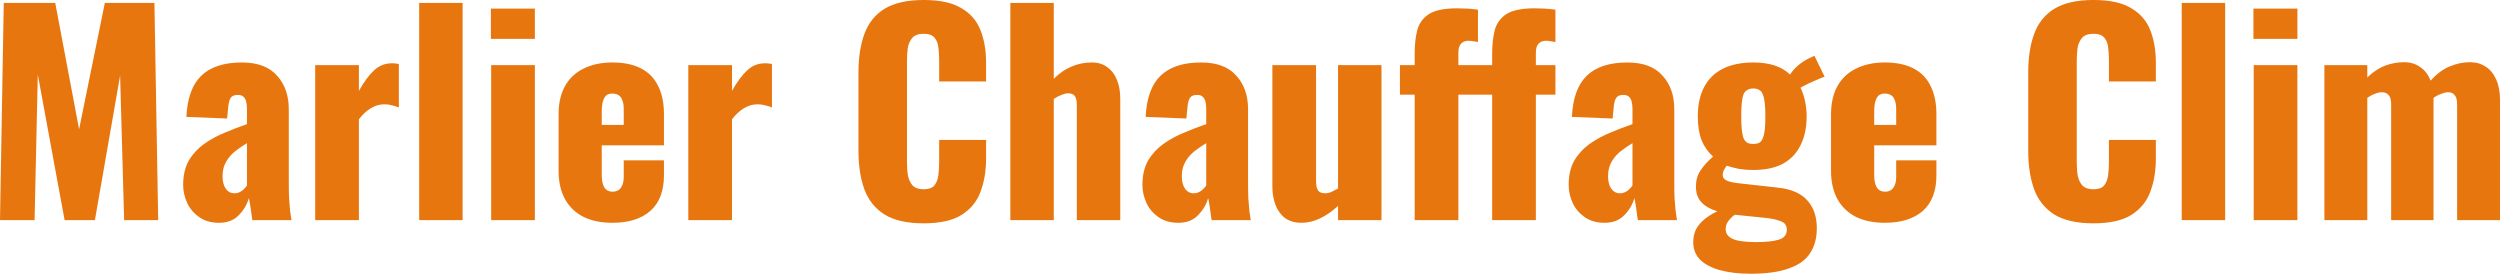 <?xml version="1.0" encoding="UTF-8"?>
<svg id="a" data-name="Calque 1" xmlns="http://www.w3.org/2000/svg" viewBox="0 0 559.49 61.26">
  <path d="M0,49.26L.84.66h11.52l5.34,28.26L23.46.66h11.1l.84,48.6h-7.62l-.9-32.34-5.64,32.34h-6.78l-6-32.58-.72,32.58H0ZM49.03,49.86c-1.76,0-3.24-.42-4.44-1.26-1.2-.84-2.1-1.9-2.7-3.18-.6-1.32-.9-2.66-.9-4.02,0-2.16.42-3.98,1.26-5.46.88-1.48,2.02-2.72,3.42-3.72s2.94-1.84,4.62-2.52c1.68-.72,3.34-1.36,4.98-1.92v-3.48c0-.6-.06-1.12-.18-1.56-.12-.48-.32-.84-.6-1.08-.28-.28-.7-.42-1.26-.42s-1,.12-1.32.36c-.28.24-.48.58-.6,1.02-.12.4-.2.86-.24,1.38l-.24,2.52-9.12-.36c.2-4.16,1.3-7.22,3.3-9.18,2.04-2,5.08-3,9.12-3,3.52,0,6.14.98,7.86,2.94,1.76,1.92,2.64,4.42,2.64,7.5v16.2c0,1.44.02,2.7.06,3.78.08,1.08.16,2.02.24,2.82.12.8.22,1.48.3,2.04h-8.76c-.12-.92-.26-1.92-.42-3s-.28-1.72-.36-1.92c-.4,1.44-1.16,2.72-2.28,3.84-1.08,1.12-2.54,1.68-4.38,1.68ZM52.51,43.26c.4,0,.76-.08,1.08-.24.36-.16.68-.38.96-.66s.52-.56.72-.84v-9.48c-.8.48-1.54.98-2.22,1.5-.68.48-1.26,1.02-1.74,1.62-.48.6-.86,1.26-1.14,1.98-.24.68-.36,1.46-.36,2.34,0,1.16.24,2.08.72,2.76.48.68,1.14,1.02,1.98,1.02ZM70.54,49.26V14.58h9.78v5.76c1.12-2,2.24-3.52,3.36-4.56,1.12-1.08,2.48-1.62,4.08-1.62.32,0,.6.02.84.06.24,0,.46.04.66.12v9.72c-.44-.2-.94-.36-1.5-.48-.52-.16-1.08-.24-1.68-.24-1.12,0-2.16.3-3.12.9-.96.6-1.84,1.42-2.64,2.46v22.56h-9.78ZM93.81,49.26V.66h9.72v48.6h-9.72ZM109.92,49.26V14.58h9.78v34.68h-9.78ZM109.86,8.7V1.92h9.84v6.78h-9.84ZM137.07,49.86c-2.52,0-4.68-.44-6.48-1.32-1.8-.92-3.18-2.24-4.14-3.96-.96-1.76-1.44-3.86-1.44-6.3v-12.72c0-2.48.48-4.58,1.44-6.3s2.34-3.02,4.14-3.9c1.84-.92,4-1.38,6.48-1.38s4.68.44,6.36,1.32c1.72.88,3,2.18,3.84,3.9.88,1.72,1.32,3.84,1.32,6.36v6.96h-13.92v6.66c0,.88.1,1.6.3,2.16.2.56.48.96.84,1.2.36.24.78.36,1.26.36s.9-.1,1.26-.3c.4-.24.7-.6.9-1.08.24-.48.36-1.14.36-1.98v-3.66h9v3.36c0,3.52-1.02,6.18-3.06,7.98-2.04,1.76-4.86,2.64-8.46,2.64ZM134.67,27.96h4.92v-3.48c0-.92-.12-1.64-.36-2.16-.2-.52-.5-.88-.9-1.08-.36-.2-.8-.3-1.32-.3-.48,0-.9.12-1.26.36-.32.24-.58.66-.78,1.26-.2.56-.3,1.38-.3,2.46v2.94ZM154.04,49.26V14.58h9.78v5.76c1.12-2,2.24-3.52,3.36-4.56,1.12-1.08,2.48-1.62,4.08-1.62.32,0,.6.02.84.06.24,0,.46.04.66.12v9.72c-.44-.2-.94-.36-1.5-.48-.52-.16-1.08-.24-1.68-.24-1.12,0-2.16.3-3.12.9-.96.6-1.84,1.42-2.64,2.46v22.56h-9.78ZM206.7,49.98c-3.68,0-6.6-.66-8.76-1.98-2.12-1.36-3.62-3.24-4.5-5.64-.88-2.44-1.32-5.3-1.32-8.58v-17.52c0-3.36.44-6.24,1.32-8.64.88-2.44,2.38-4.32,4.5-5.64,2.16-1.32,5.08-1.98,8.76-1.98s6.4.6,8.4,1.8c2.04,1.16,3.48,2.8,4.32,4.92.84,2.12,1.26,4.56,1.26,7.32v4.2h-10.5v-4.86c0-.96-.06-1.88-.18-2.76-.08-.88-.36-1.6-.84-2.16-.48-.6-1.3-.9-2.46-.9s-1.96.3-2.52.9c-.52.6-.86,1.36-1.02,2.28-.12.88-.18,1.82-.18,2.82v22.86c0,1.08.08,2.08.24,3,.2.88.56,1.6,1.08,2.16.56.52,1.36.78,2.4.78,1.12,0,1.92-.28,2.4-.84.48-.6.78-1.36.9-2.28.12-.92.18-1.86.18-2.82v-5.1h10.5v4.2c0,2.76-.42,5.24-1.26,7.44-.8,2.16-2.22,3.88-4.26,5.16-2,1.24-4.82,1.86-8.46,1.86ZM226.11,49.26V.66h9.72v16.98c1.28-1.28,2.62-2.2,4.02-2.76,1.4-.6,2.9-.9,4.5-.9,1.4,0,2.56.36,3.48,1.08.96.68,1.68,1.64,2.16,2.88.48,1.2.72,2.58.72,4.14v27.18h-9.72v-25.8c0-.84-.14-1.48-.42-1.92s-.8-.66-1.56-.66c-.4,0-.88.12-1.44.36-.56.2-1.14.5-1.74.9v27.12h-9.72ZM263.71,49.86c-1.76,0-3.24-.42-4.44-1.26-1.2-.84-2.1-1.9-2.7-3.18-.6-1.32-.9-2.66-.9-4.02,0-2.16.42-3.98,1.26-5.46.88-1.48,2.02-2.72,3.42-3.72,1.4-1,2.94-1.84,4.62-2.52,1.68-.72,3.34-1.36,4.98-1.92v-3.48c0-.6-.06-1.12-.18-1.56-.12-.48-.32-.84-.6-1.08-.28-.28-.7-.42-1.26-.42s-1,.12-1.32.36c-.28.24-.48.58-.6,1.02-.12.4-.2.86-.24,1.38l-.24,2.52-9.12-.36c.2-4.16,1.3-7.22,3.3-9.18,2.04-2,5.08-3,9.12-3,3.52,0,6.14.98,7.86,2.94,1.76,1.92,2.64,4.42,2.64,7.5v16.2c0,1.44.02,2.7.06,3.78.08,1.08.16,2.02.24,2.82.12.8.22,1.48.3,2.04h-8.76c-.12-.92-.26-1.92-.42-3-.16-1.08-.28-1.72-.36-1.92-.4,1.44-1.16,2.72-2.28,3.84-1.08,1.12-2.54,1.68-4.38,1.68ZM267.19,43.26c.4,0,.76-.08,1.08-.24.36-.16.68-.38.96-.66.28-.28.52-.56.72-.84v-9.48c-.8.48-1.54.98-2.22,1.5-.68.48-1.26,1.02-1.74,1.62s-.86,1.26-1.14,1.98c-.24.68-.36,1.46-.36,2.34,0,1.16.24,2.08.72,2.76.48.68,1.14,1.02,1.98,1.02ZM291.23,49.86c-1.4,0-2.6-.34-3.6-1.02-.96-.72-1.68-1.7-2.16-2.94-.48-1.24-.72-2.62-.72-4.14V14.58h9.78v26.04c0,.84.14,1.5.42,1.98.32.44.86.66,1.62.66.44,0,.9-.1,1.38-.3.48-.24.98-.5,1.5-.78V14.58h9.72v34.68h-9.72v-3.18c-1.24,1.16-2.56,2.08-3.96,2.76-1.36.68-2.78,1.02-4.26,1.02ZM316.6,49.26v-28.08h-3.3v-6.6h3.3v-2.58c0-2.04.2-3.82.6-5.34.44-1.52,1.32-2.7,2.64-3.54,1.36-.84,3.44-1.26,6.24-1.26.76,0,1.5.02,2.22.06.76.04,1.58.12,2.46.24v7.26c-.28-.08-.62-.14-1.02-.18-.36-.08-.72-.12-1.08-.12-.72,0-1.28.22-1.68.66-.4.4-.6,1.08-.6,2.04v2.76h4.38v6.6h-4.38v28.08h-9.78ZM333.94,49.26v-28.08h-3.3v-6.6h3.3v-2.58c0-2.04.2-3.82.6-5.34.44-1.52,1.32-2.7,2.64-3.54,1.36-.84,3.44-1.26,6.24-1.26.76,0,1.5.02,2.22.06.76.04,1.58.12,2.46.24v7.26c-.28-.08-.62-.14-1.02-.18-.36-.08-.72-.12-1.08-.12-.72,0-1.28.22-1.68.66-.4.4-.6,1.08-.6,2.04v2.76h4.38v6.6h-4.38v28.08h-9.78ZM359.1,49.86c-1.76,0-3.24-.42-4.44-1.26-1.2-.84-2.1-1.9-2.7-3.18-.6-1.32-.9-2.66-.9-4.02,0-2.16.42-3.98,1.26-5.46.88-1.48,2.02-2.72,3.42-3.72,1.4-1,2.94-1.84,4.62-2.52,1.68-.72,3.34-1.36,4.98-1.92v-3.48c0-.6-.06-1.12-.18-1.56-.12-.48-.32-.84-.6-1.08-.28-.28-.7-.42-1.26-.42s-1,.12-1.32.36c-.28.24-.48.58-.6,1.02-.12.4-.2.86-.24,1.38l-.24,2.52-9.12-.36c.2-4.16,1.3-7.22,3.3-9.18,2.04-2,5.08-3,9.12-3,3.52,0,6.14.98,7.86,2.94,1.76,1.92,2.64,4.42,2.64,7.5v16.2c0,1.44.02,2.7.06,3.78.08,1.08.16,2.02.24,2.82.12.8.22,1.48.3,2.04h-8.76c-.12-.92-.26-1.92-.42-3-.16-1.08-.28-1.72-.36-1.92-.4,1.44-1.16,2.72-2.28,3.84-1.08,1.12-2.54,1.68-4.38,1.68ZM362.58,43.26c.4,0,.76-.08,1.08-.24.36-.16.68-.38.96-.66.28-.28.52-.56.72-.84v-9.48c-.8.48-1.54.98-2.22,1.5-.68.48-1.26,1.02-1.74,1.62s-.86,1.26-1.14,1.98c-.24.68-.36,1.46-.36,2.34,0,1.16.24,2.08.72,2.76.48.68,1.14,1.02,1.98,1.02ZM391.78,61.26c-2.6,0-4.86-.26-6.78-.78-1.92-.52-3.42-1.3-4.5-2.34-1.04-1.04-1.56-2.36-1.56-3.96,0-1.08.22-2.06.66-2.94.48-.84,1.12-1.58,1.92-2.22.84-.68,1.78-1.26,2.82-1.74-1.52-.44-2.7-1.1-3.54-1.98-.84-.88-1.26-2.06-1.26-3.54,0-1.4.34-2.6,1.02-3.6.68-1.04,1.62-2.08,2.82-3.12-1.12-1-1.98-2.22-2.58-3.66-.56-1.48-.84-3.26-.84-5.34,0-2.6.48-4.8,1.44-6.6.96-1.8,2.36-3.16,4.2-4.08,1.88-.92,4.14-1.38,6.78-1.38,1.8,0,3.38.22,4.74.66,1.36.44,2.52,1.12,3.48,2.04.44-.68,1.02-1.34,1.74-1.98.72-.64,1.54-1.18,2.46-1.62l1.26-.6,2.28,4.68c-.36.12-.86.32-1.5.6s-1.32.58-2.04.9c-.68.32-1.3.64-1.86.96.44.88.78,1.88,1.02,3,.24,1.12.36,2.28.36,3.48,0,2.48-.46,4.62-1.38,6.42-.88,1.8-2.2,3.18-3.96,4.14-1.76.92-3.96,1.38-6.6,1.38-1.12,0-2.18-.08-3.18-.24-1-.2-1.92-.44-2.76-.72-.24.32-.46.66-.66,1.02-.16.32-.24.68-.24,1.08,0,.48.24.86.72,1.14s1.34.5,2.58.66l9.12,1.02c2.96.32,5.14,1.28,6.54,2.88,1.4,1.56,2.1,3.62,2.1,6.18,0,2.2-.5,4.06-1.5,5.58-.96,1.52-2.54,2.66-4.74,3.42-2.16.8-5.02,1.2-8.58,1.2ZM393.04,54.18c2.2,0,3.88-.18,5.04-.54,1.2-.36,1.8-1.1,1.8-2.22,0-.56-.16-1.02-.48-1.38-.32-.32-.86-.58-1.62-.78-.72-.24-1.76-.42-3.12-.54l-6.42-.66c-.4.28-.76.6-1.08.96-.28.32-.52.66-.72,1.02-.16.4-.24.82-.24,1.26,0,.96.52,1.68,1.56,2.16,1.04.48,2.8.72,5.28.72ZM392.38,32.22c.56,0,1.02-.1,1.38-.3.36-.24.62-.6.78-1.08.2-.48.34-1.12.42-1.92.08-.8.12-1.76.12-2.88s-.04-2.12-.12-2.88c-.08-.8-.22-1.44-.42-1.92-.16-.52-.42-.88-.78-1.08-.36-.24-.82-.36-1.38-.36s-1.02.12-1.38.36c-.36.2-.64.54-.84,1.02-.16.48-.28,1.12-.36,1.92-.08.8-.12,1.78-.12,2.94s.04,2.08.12,2.88c.08.76.2,1.4.36,1.92.2.48.48.84.84,1.08.36.2.82.3,1.38.3ZM421.84,49.86c-2.52,0-4.68-.44-6.48-1.32-1.8-.92-3.18-2.24-4.14-3.96-.96-1.76-1.44-3.86-1.44-6.3v-12.72c0-2.48.48-4.58,1.44-6.3.96-1.72,2.34-3.02,4.14-3.9,1.84-.92,4-1.38,6.48-1.38s4.68.44,6.36,1.32c1.72.88,3,2.18,3.84,3.9.88,1.72,1.32,3.84,1.32,6.36v6.96h-13.92v6.66c0,.88.1,1.6.3,2.16.2.56.48.96.84,1.2s.78.36,1.26.36.9-.1,1.26-.3c.4-.24.7-.6.9-1.08.24-.48.36-1.14.36-1.98v-3.66h9v3.36c0,3.52-1.02,6.18-3.06,7.98-2.04,1.76-4.86,2.64-8.46,2.64ZM419.44,27.96h4.92v-3.48c0-.92-.12-1.64-.36-2.16-.2-.52-.5-.88-.9-1.08-.36-.2-.8-.3-1.32-.3-.48,0-.9.12-1.26.36-.32.24-.58.66-.78,1.26-.2.56-.3,1.38-.3,2.46v2.94ZM468.49,49.98c-3.68,0-6.6-.66-8.76-1.98-2.12-1.36-3.62-3.24-4.5-5.64-.88-2.44-1.32-5.3-1.32-8.58v-17.52c0-3.36.44-6.24,1.32-8.64.88-2.44,2.38-4.32,4.5-5.64,2.16-1.32,5.08-1.98,8.76-1.98s6.4.6,8.4,1.8c2.04,1.16,3.48,2.8,4.32,4.92.84,2.12,1.26,4.56,1.26,7.32v4.2h-10.5v-4.86c0-.96-.06-1.88-.18-2.76-.08-.88-.36-1.6-.84-2.16-.48-.6-1.3-.9-2.46-.9s-1.96.3-2.52.9c-.52.6-.86,1.36-1.02,2.28-.12.88-.18,1.82-.18,2.82v22.86c0,1.08.08,2.08.24,3,.2.88.56,1.6,1.08,2.16.56.52,1.36.78,2.4.78,1.12,0,1.92-.28,2.4-.84.48-.6.78-1.36.9-2.28.12-.92.18-1.86.18-2.82v-5.1h10.5v4.2c0,2.76-.42,5.24-1.26,7.44-.8,2.16-2.22,3.88-4.26,5.16-2,1.24-4.82,1.86-8.46,1.86ZM488.26,49.26V.66h9.72v48.6h-9.72ZM504.37,49.26V14.58h9.78v34.68h-9.78ZM504.31,8.7V1.92h9.84v6.78h-9.84ZM520.19,49.26V14.58h9.6v2.76c1.28-1.24,2.6-2.12,3.96-2.64,1.4-.52,2.82-.78,4.26-.78s2.6.36,3.6,1.08c1.04.68,1.82,1.7,2.34,3.06,1.36-1.52,2.78-2.58,4.26-3.18,1.52-.64,3.04-.96,4.56-.96,1.36,0,2.54.34,3.54,1.02,1,.64,1.78,1.6,2.34,2.88.56,1.24.84,2.74.84,4.5v26.94h-9.6v-25.92c0-.96-.18-1.64-.54-2.04-.32-.44-.82-.66-1.5-.66-.4,0-.9.12-1.5.36-.6.2-1.18.5-1.74.9v27.36h-9.48v-25.92c0-.96-.18-1.64-.54-2.04-.36-.44-.88-.66-1.56-.66-.44,0-.96.12-1.56.36-.56.2-1.12.5-1.68.9v27.36h-9.6Z" style="fill: #e8760e;"/>
</svg>